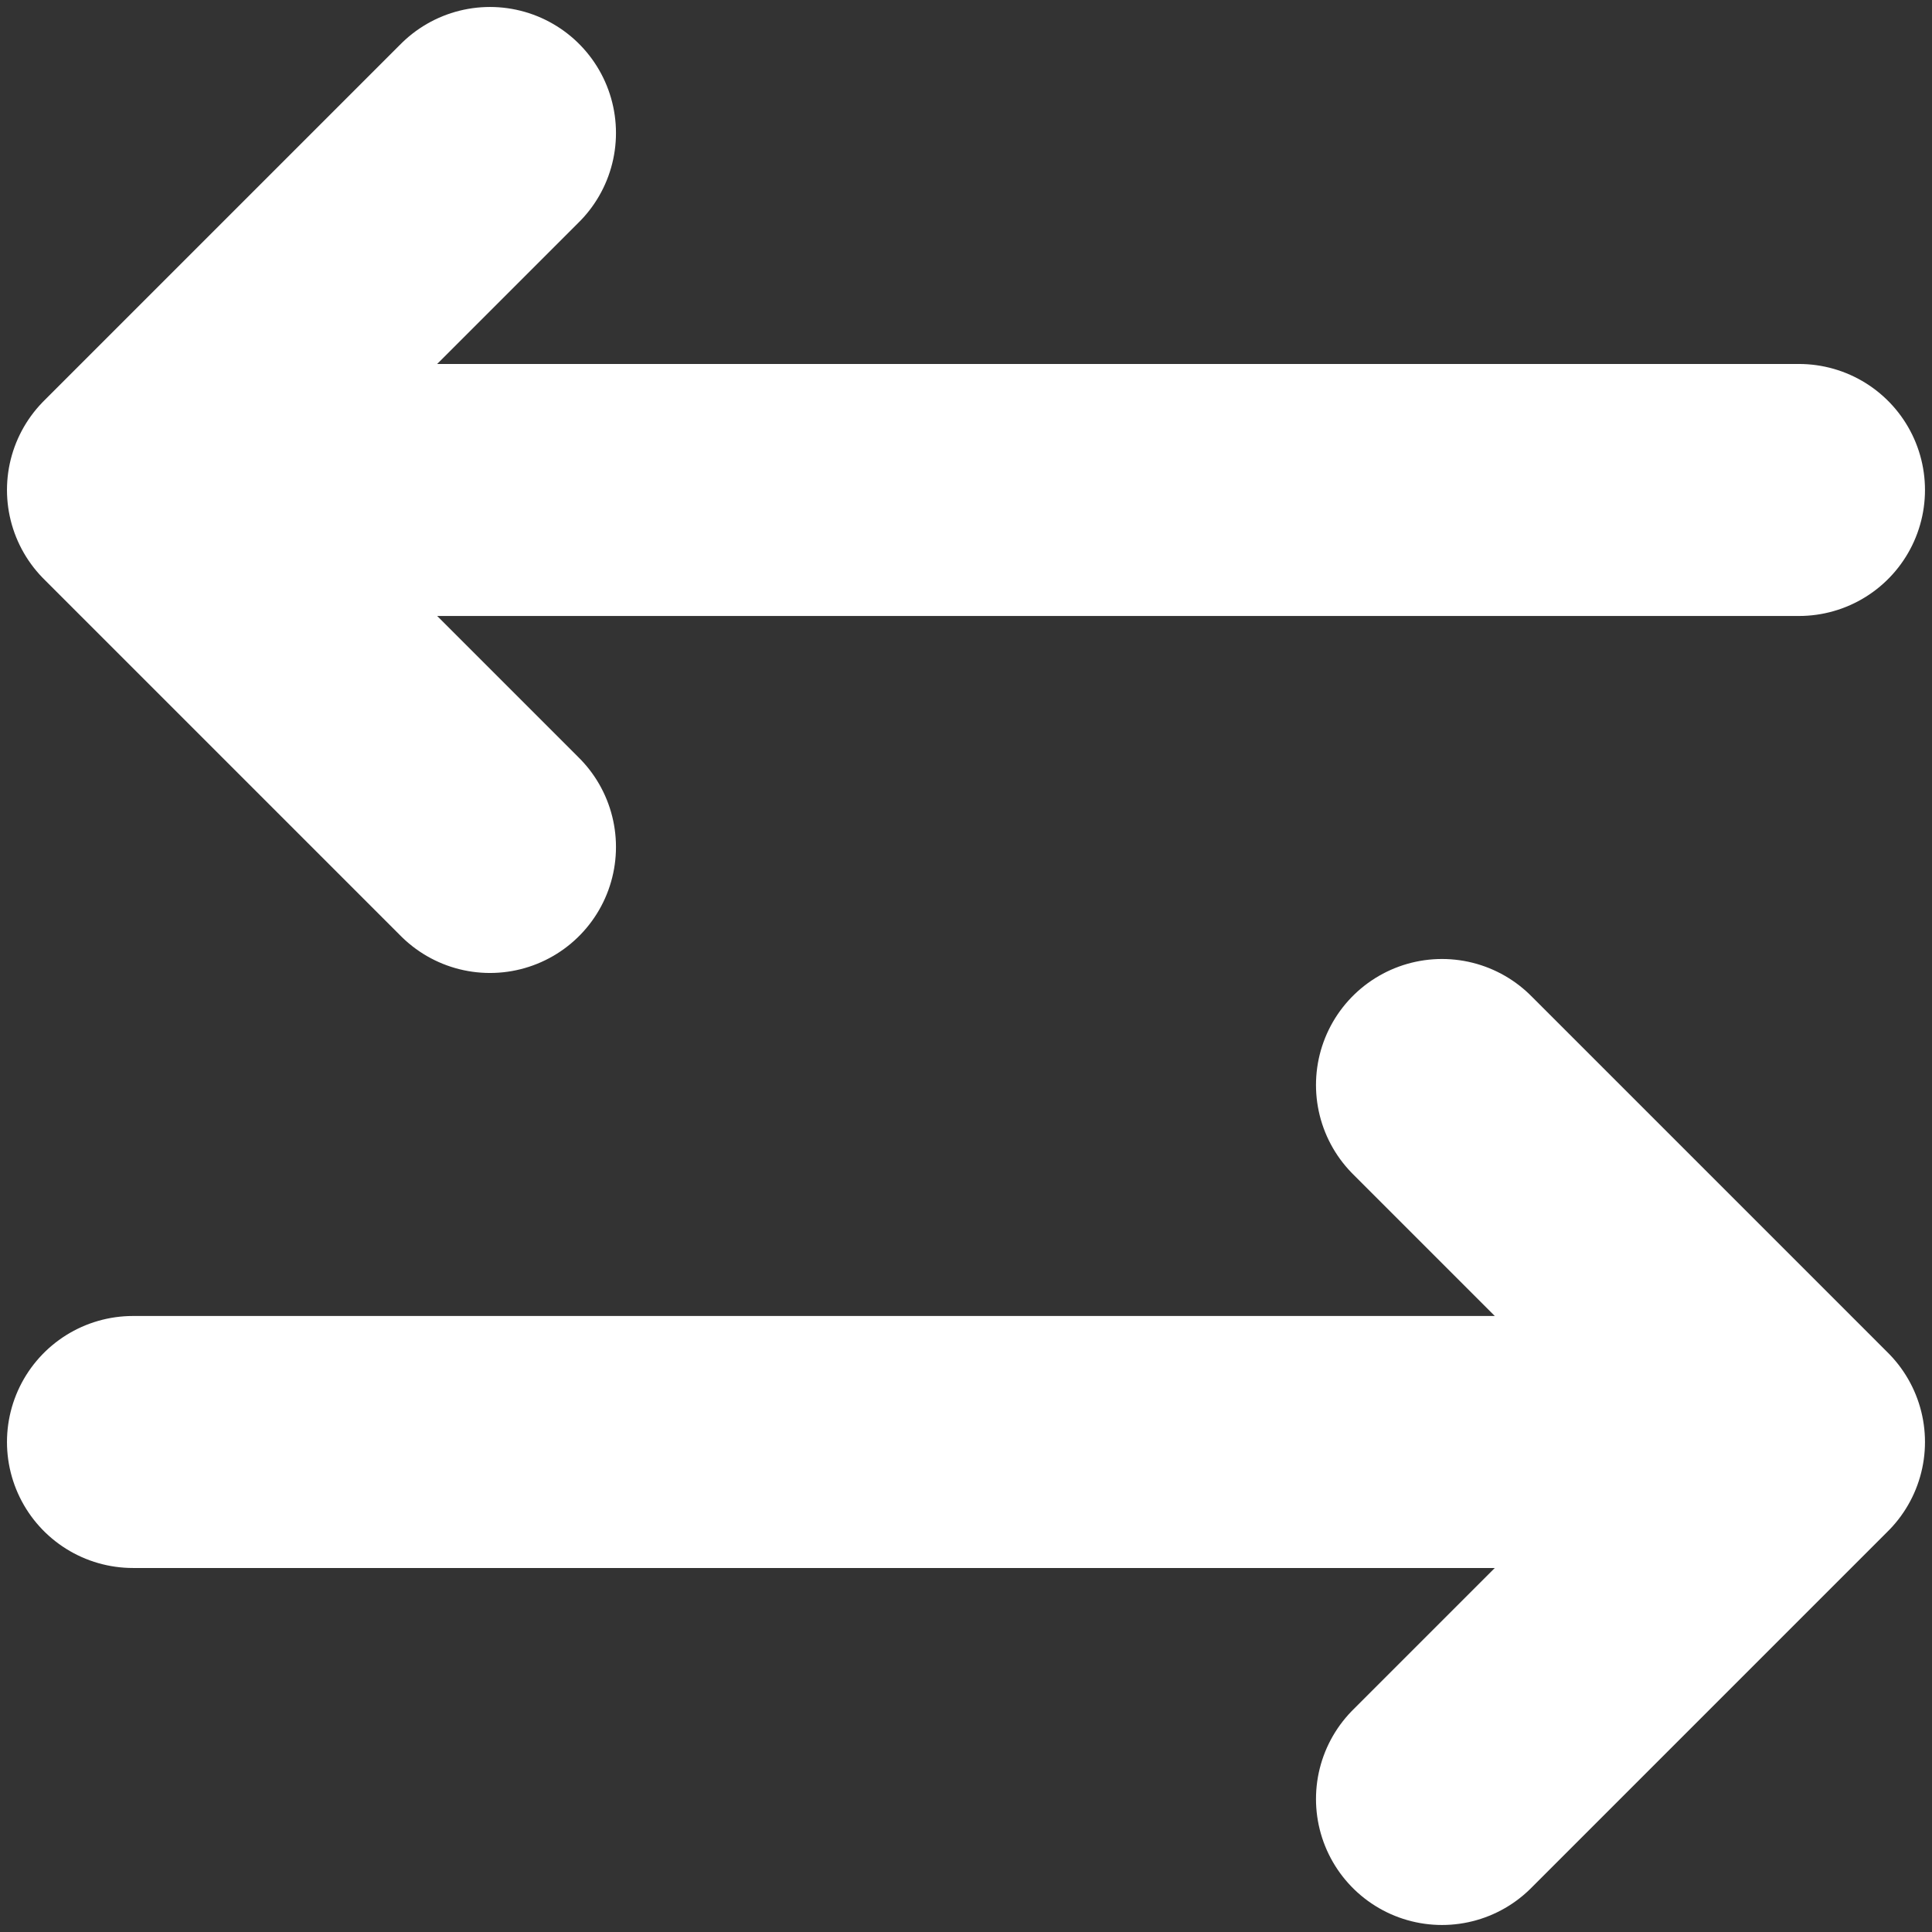 <svg width="46" height="46" viewBox="0 0 46 46" fill="none" xmlns="http://www.w3.org/2000/svg">
<rect x="0" y="0" width="46" height="46" fill="#333333" stroke="none"/>
<path d="M34.333 25.833L42.833 34.333M42.833 34.333L34.333 42.833M42.833 34.333H3.166M11.666 20.166L3.166 11.666M3.166 11.666L11.666 3.166M3.166 11.666H42.833" stroke="white" stroke-width="6" stroke-linecap="round" stroke-linejoin="round"/>
</svg>
